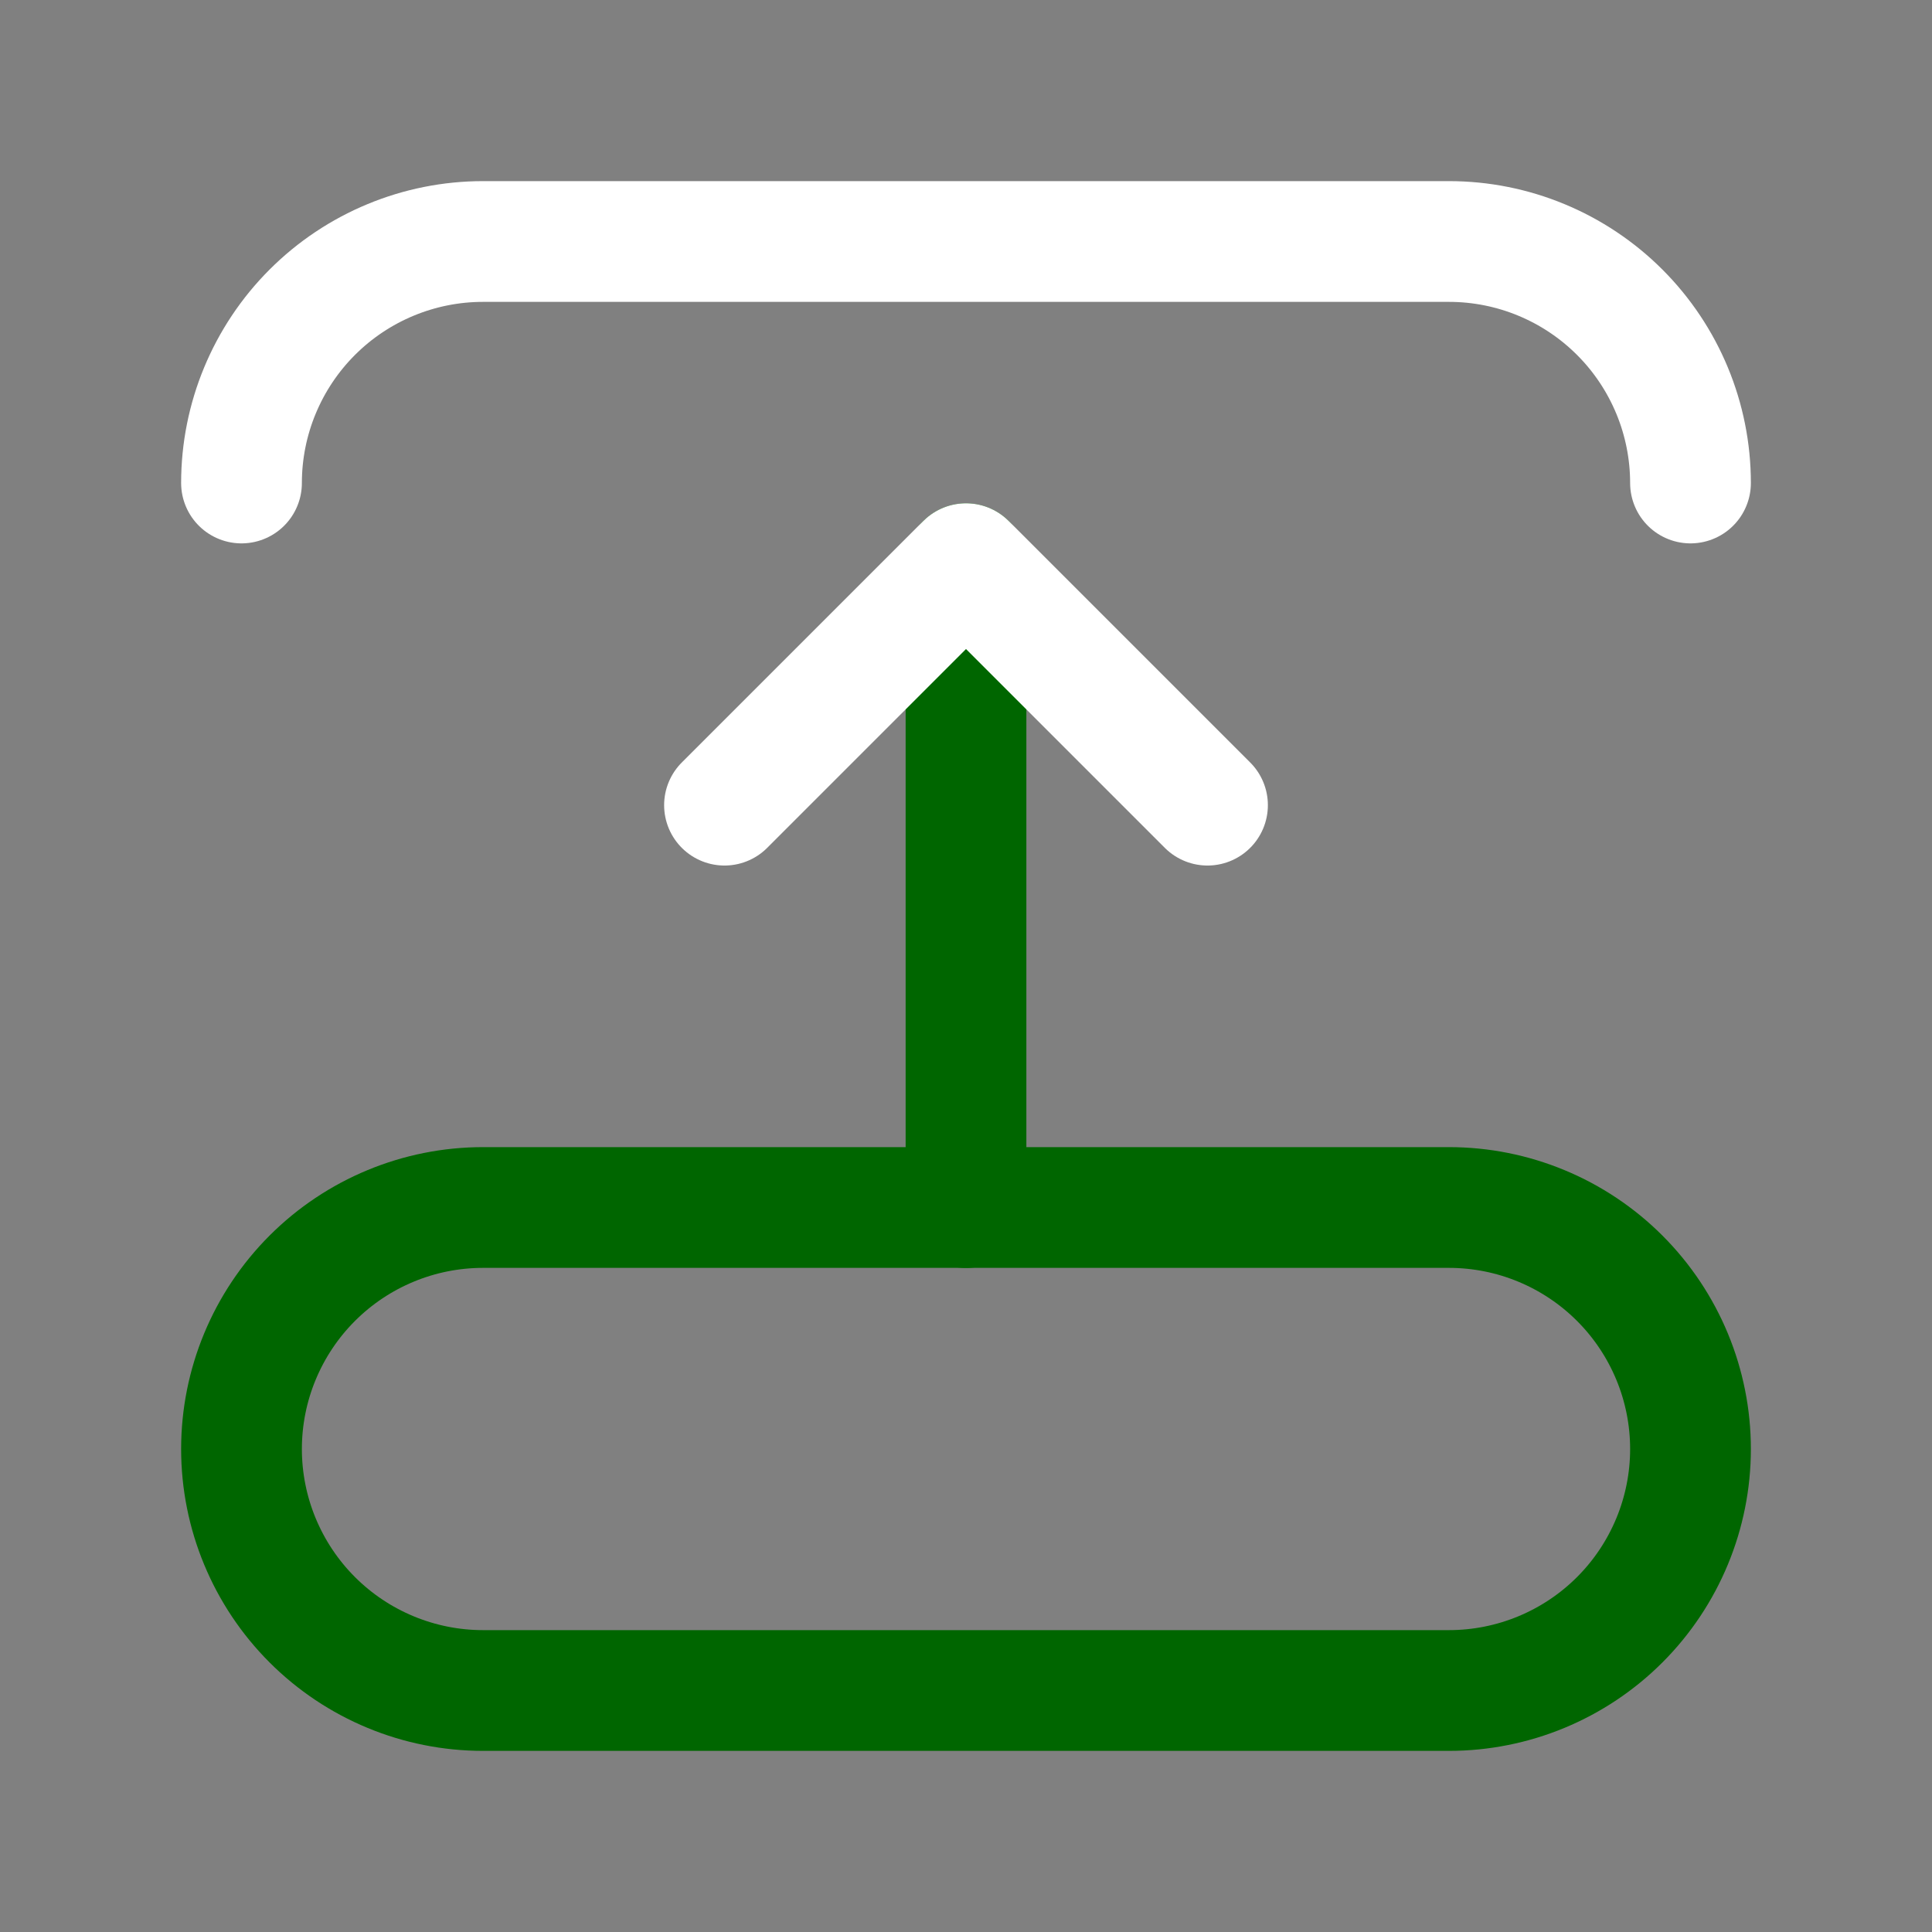 <svg width="16" height="16" viewBox="0 0 16 16" fill="none"
    xmlns="http://www.w3.org/2000/svg">
    <rect x="0" y="0" width="16" height="16" fill="#808080" stroke="none"/>
    <g clip-path="url(#clip0_426_21027)">
        <path
            d="M14 4C14 3.47 13.789 2.961 13.414 2.586C13.039 2.211 12.53 2 12 2H4C3.47 2 2.961 2.211 2.586 2.586C2.211 2.961 2 3.47 2 4"
            stroke="white" stroke-linecap="round" stroke-linejoin="round" />
        <path
            d="M4 14H12C12.53 14 13.039 13.789 13.414 13.414C13.789 13.039 14 12.53 14 12C14 11.47 13.789 10.961 13.414 10.586C13.039 10.211 12.53 10 12 10H4C3.47 10 2.961 10.211 2.586 10.586C2.211 10.961 2 11.47 2 12C2 12.53 2.211 13.039 2.586 13.414C2.961 13.789 3.47 14 4 14Z"
            stroke="#006600" stroke-linecap="round" stroke-linejoin="round" />
        <path d="M8 10.001V4.668" stroke="#006600" stroke-linecap="round"
            stroke-linejoin="round" />
        <path d="M6 6.668L8 4.668L10 6.668" stroke="white"
            stroke-linecap="round" stroke-linejoin="round" />
    </g>
    <defs>
        <clipPath id="clip0_426_21027">
            <rect width="16" height="16" fill="white" />
        </clipPath>
    </defs>
</svg>